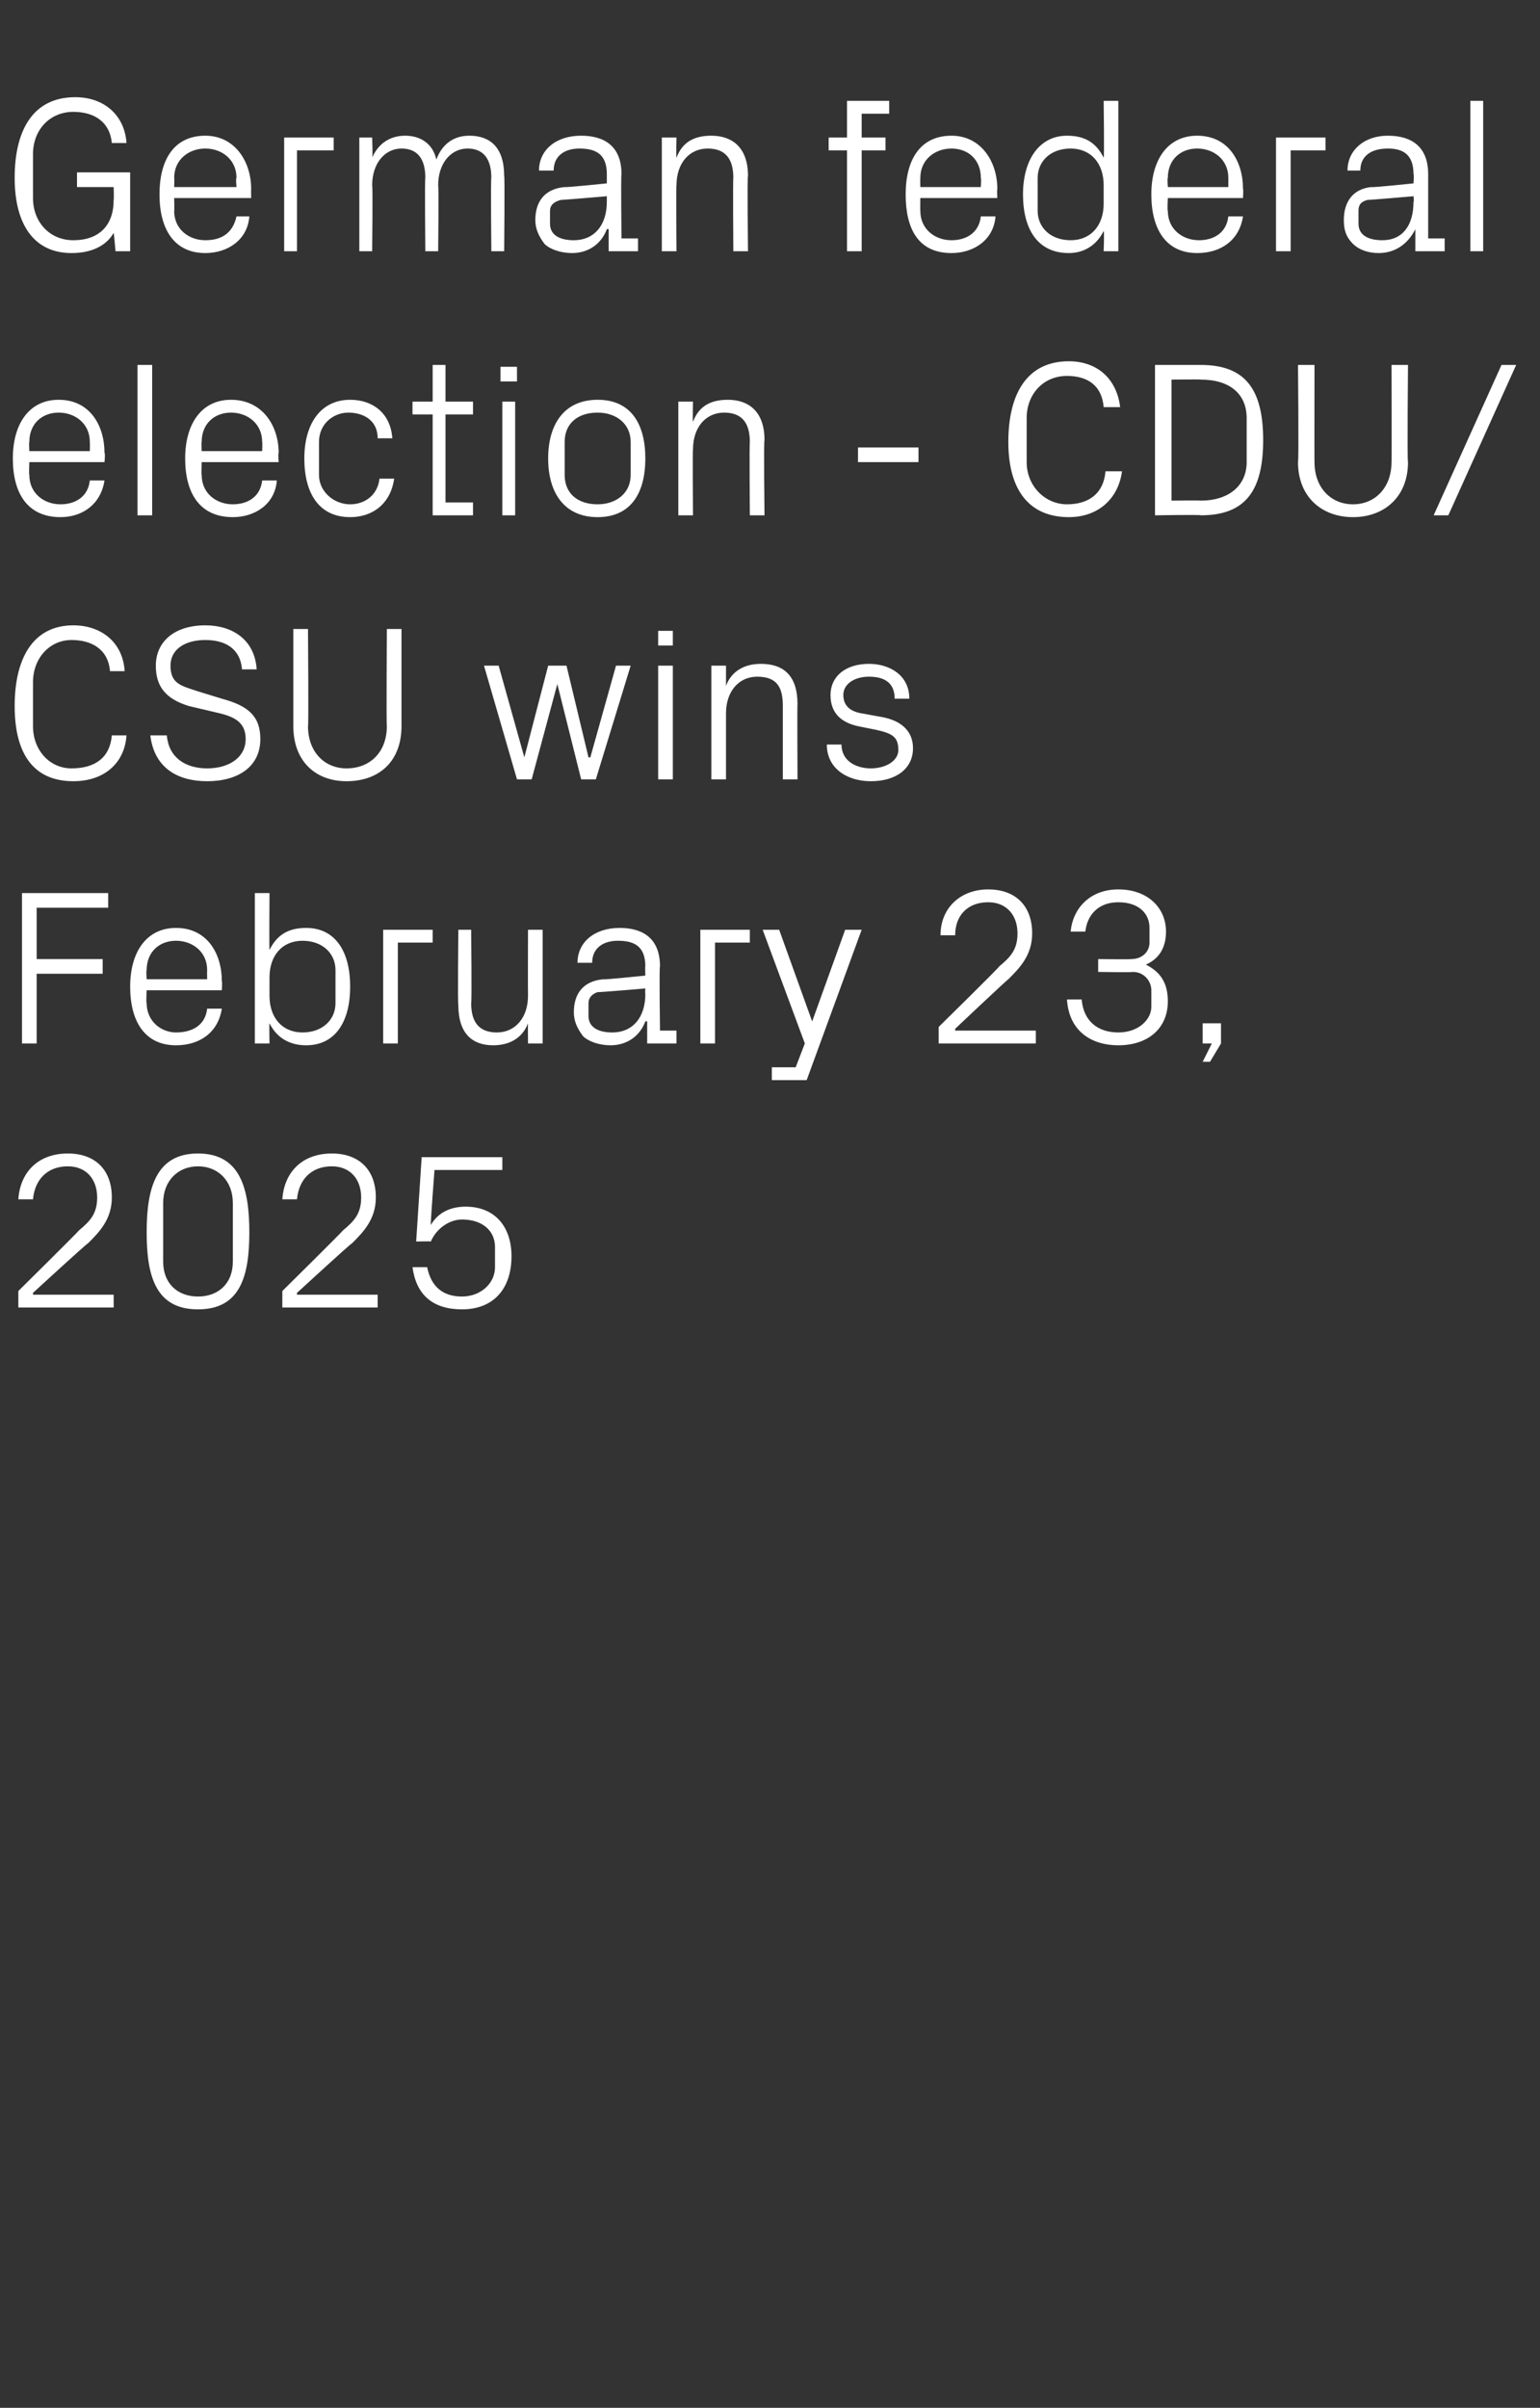 <?xml version="1.0" standalone="no"?><!DOCTYPE svg PUBLIC "-//W3C//DTD SVG 1.1//EN" "http://www.w3.org/Graphics/SVG/1.1/DTD/svg11.dtd"><svg xmlns="http://www.w3.org/2000/svg" version="1.1" width="84px" height="131.3px" viewBox="0 -4 84 131.3" style="top:-4px"><rect x="0" y="-4" width="84" height="131.3" fill="#333333" stroke="none"/>  <desc>German federal election CDU/CSU wins February 23, 2025</desc>  <defs/>  <g id="Polygon66050">    <path d="M 1.8 66.6 L 6.2 66.6 L 6.2 67.3 L 1 67.3 L 1 66.4 C 1 66.4 4.32 63.12 4.3 63.1 C 4.9 62.6 5.3 62.2 5.3 61.3 C 5.3 60.3 4.7 59.6 3.7 59.6 C 2.6 59.6 1.9 60.3 1.8 61.4 C 1.8 61.4 1 61.4 1 61.4 C 1.1 59.9 2.1 58.9 3.7 58.9 C 5.2 58.9 6.1 59.8 6.1 61.3 C 6.1 62.5 5.4 63.2 4.8 63.8 C 4.78 63.76 1.8 66.5 1.8 66.5 L 1.8 66.6 Z M 10.8 67.4 C 8.5 67.4 8 65.6 8 63.2 C 8 60.8 8.5 58.9 10.8 58.9 C 13.1 58.9 13.6 60.8 13.6 63.2 C 13.6 65.6 13.1 67.4 10.8 67.4 Z M 12.7 61.6 C 12.7 60.4 11.9 59.6 10.8 59.6 C 9.7 59.6 8.9 60.4 8.9 61.6 C 8.9 61.6 8.9 64.8 8.9 64.8 C 8.9 66 9.7 66.7 10.8 66.7 C 11.9 66.7 12.7 66 12.7 64.8 C 12.7 64.8 12.7 61.6 12.7 61.6 Z M 16.2 66.6 L 20.6 66.6 L 20.6 67.3 L 15.4 67.3 L 15.4 66.4 C 15.4 66.4 18.72 63.12 18.7 63.1 C 19.3 62.6 19.7 62.2 19.7 61.3 C 19.7 60.3 19.1 59.6 18.1 59.6 C 17 59.6 16.3 60.3 16.2 61.4 C 16.2 61.4 15.4 61.4 15.4 61.4 C 15.5 59.9 16.5 58.9 18.1 58.9 C 19.6 58.9 20.5 59.8 20.5 61.3 C 20.5 62.5 19.8 63.2 19.2 63.8 C 19.18 63.76 16.2 66.5 16.2 66.5 L 16.2 66.6 Z M 22.7 63.7 L 23 59.1 L 27.4 59.1 L 27.4 59.8 L 23.7 59.8 C 23.7 59.8 23.47 62.78 23.5 62.8 C 23.9 62.1 24.6 61.8 25.4 61.8 C 27 61.8 27.9 62.9 27.9 64.5 C 27.9 66.3 26.9 67.4 25.2 67.4 C 23.6 67.4 22.7 66.6 22.5 65.1 C 22.5 65.1 23.3 65.1 23.3 65.1 C 23.5 66.1 24.1 66.7 25.2 66.7 C 26.2 66.7 27 66 27 65.1 C 27 65.1 27 64 27 64 C 27 63.1 26.3 62.5 25.2 62.5 C 24.5 62.5 23.8 63 23.5 63.7 C 23.46 63.68 22.7 63.7 22.7 63.7 Z " stroke="none" fill="#fff"/>  </g>  <g id="Polygon66049">    <path d="M 1.2 44.7 L 5.9 44.7 L 5.9 45.5 L 2 45.5 L 2 48.3 L 5.6 48.3 L 5.6 49.1 L 2 49.1 L 2 52.9 L 1.2 52.9 L 1.2 44.7 Z M 11.3 48.9 C 11.3 47.9 10.5 47.3 9.6 47.3 C 8.7 47.3 8 47.9 8 48.9 C 7.96 48.9 8 49.4 8 49.4 L 11.3 49.4 C 11.3 49.4 11.29 48.9 11.3 48.9 Z M 12.1 51 C 11.9 52.3 10.9 53 9.6 53 C 7.9 53 7.1 51.7 7.1 49.8 C 7.1 47.9 8 46.6 9.6 46.6 C 11.3 46.6 12.1 48 12.1 49.5 C 12.13 49.52 12.1 50 12.1 50 L 8 50 C 8 50 7.96 50.7 8 50.7 C 8 51.7 8.8 52.3 9.6 52.3 C 10.5 52.3 11.2 51.9 11.3 51 C 11.3 51 12.1 51 12.1 51 Z M 14.7 50.3 C 14.7 51.5 15.4 52.3 16.5 52.3 C 17.6 52.3 18.3 51.6 18.3 50.7 C 18.3 50.7 18.3 48.9 18.3 48.9 C 18.3 48 17.6 47.3 16.5 47.3 C 15.4 47.3 14.7 48.1 14.7 49.3 C 14.7 49.3 14.7 50.3 14.7 50.3 Z M 13.9 52.9 L 13.9 44.7 L 14.7 44.7 C 14.7 44.7 14.68 47.8 14.7 47.8 C 15.1 47 15.7 46.6 16.7 46.6 C 18.3 46.6 19.1 47.9 19.1 49.8 C 19.1 51.7 18.3 53 16.7 53 C 15.8 53 15.1 52.6 14.7 51.8 C 14.68 51.8 14.7 52.9 14.7 52.9 L 13.9 52.9 Z M 20.9 46.7 L 23.6 46.7 L 23.6 47.4 L 21.7 47.4 L 21.7 52.9 L 20.9 52.9 L 20.9 46.7 Z M 25.7 50.7 C 25.7 51.7 26.1 52.3 27.1 52.3 C 28.1 52.3 28.8 51.5 28.8 50.3 C 28.79 50.26 28.8 46.7 28.8 46.7 L 29.6 46.7 L 29.6 52.9 L 28.8 52.9 C 28.8 52.9 28.79 51.79 28.8 51.8 C 28.5 52.6 27.8 53 26.9 53 C 25.8 53 25 52.4 25 50.8 C 24.96 50.82 25 46.7 25 46.7 L 25.7 46.7 C 25.7 46.7 25.74 50.69 25.7 50.7 Z M 35.2 48.7 C 35.2 47.6 34.6 47.3 33.7 47.3 C 32.9 47.3 32.3 47.7 32.3 48.5 C 32.3 48.5 31.5 48.5 31.5 48.5 C 31.5 47.4 32.4 46.6 33.8 46.6 C 35.1 46.6 36 47.2 36 48.7 C 35.95 48.68 36 52.2 36 52.2 L 36.9 52.2 L 36.9 52.9 L 35.3 52.9 L 35.3 51.7 C 35.3 51.7 35.22 51.67 35.2 51.7 C 34.9 52.5 34.2 53 33.3 53 C 32.7 53 32.1 52.8 31.8 52.5 C 31.5 52.1 31.3 51.7 31.3 51.2 C 31.3 50.2 31.8 49.5 32.9 49.4 C 32.87 49.44 35.2 49.2 35.2 49.2 C 35.2 49.2 35.18 48.66 35.2 48.7 Z M 32.6 50.1 C 32.3 50.2 32.1 50.4 32.1 50.7 C 32.1 50.7 32.1 51.4 32.1 51.4 C 32.1 52 32.6 52.3 33.4 52.3 C 34.5 52.3 35.2 51.5 35.2 50.2 C 35.18 50.2 35.2 49.9 35.2 49.9 C 35.2 49.9 32.64 50.12 32.6 50.1 Z M 38.2 46.7 L 40.9 46.7 L 40.9 47.4 L 39 47.4 L 39 52.9 L 38.2 52.9 L 38.2 46.7 Z M 44.3 51.7 L 46.1 46.7 L 47 46.7 L 44 54.9 L 42.1 54.9 L 42.1 54.2 L 43.4 54.2 L 43.9 52.9 L 41.6 46.7 L 42.5 46.7 L 44.3 51.7 L 44.3 51.7 Z M 52.1 52.2 L 56.5 52.2 L 56.5 52.9 L 51.2 52.9 L 51.2 52 C 51.2 52 54.54 48.72 54.5 48.7 C 55.1 48.2 55.5 47.8 55.5 46.9 C 55.5 45.9 54.9 45.2 53.9 45.2 C 52.8 45.2 52.1 45.9 52.1 47 C 52.1 47 51.3 47 51.3 47 C 51.3 45.5 52.4 44.5 53.9 44.5 C 55.4 44.5 56.3 45.4 56.3 46.9 C 56.3 48.1 55.6 48.8 55 49.4 C 55 49.36 52.1 52.1 52.1 52.1 L 52.1 52.2 Z M 59.9 49 L 59.9 48.3 C 59.9 48.3 61.68 48.32 61.7 48.3 C 62.3 48.3 62.7 47.9 62.7 47.4 C 62.7 47.4 62.7 46.6 62.7 46.6 C 62.7 45.8 62.1 45.2 61 45.2 C 59.9 45.2 59.3 45.9 59.2 46.8 C 59.2 46.8 58.4 46.8 58.4 46.8 C 58.5 45.6 59.4 44.5 61 44.5 C 62.6 44.5 63.6 45.5 63.6 46.8 C 63.6 47.7 63.2 48.3 62.5 48.6 C 63.3 49 63.7 49.6 63.7 50.6 C 63.7 52.1 62.6 53 61 53 C 59.5 53 58.3 52.2 58.2 50.5 C 58.2 50.5 59 50.5 59 50.5 C 59.1 51.7 59.9 52.3 61 52.3 C 62.1 52.3 62.8 51.6 62.8 50.9 C 62.8 50.9 62.8 50 62.8 50 C 62.8 49.5 62.4 49 61.8 49 C 61.76 49.03 59.9 49 59.9 49 Z M 66.6 52.9 L 66 53.9 L 65.6 53.9 L 66.1 52.9 L 65.6 52.9 L 65.6 51.8 L 66.6 51.8 L 66.6 52.9 Z " stroke="none" fill="#fff"/>  </g>  <g id="Polygon66048">    <path d="M 0.8 34.5 C 0.8 31.9 1.8 30.1 4 30.1 C 5.5 30.1 6.7 31 6.8 32.6 C 6.8 32.6 6 32.6 6 32.6 C 5.9 31.4 5 30.9 3.9 30.9 C 2.7 30.9 1.8 31.9 1.8 33.2 C 1.8 33.2 1.8 35.6 1.8 35.6 C 1.8 36.9 2.7 37.9 3.9 37.9 C 5.2 37.9 6 37.3 6.1 36.1 C 6.1 36.1 6.9 36.1 6.9 36.1 C 6.8 37.6 5.7 38.6 4 38.6 C 1.9 38.6 0.8 37.2 0.8 34.5 Z M 9.3 32.3 C 9.3 33.3 9.9 33.4 10.8 33.7 C 10.8 33.7 12.1 34.1 12.1 34.1 C 13.6 34.5 14.2 35.1 14.2 36.3 C 14.2 37.8 13 38.6 11.3 38.6 C 9.6 38.6 8.4 37.8 8.2 36.1 C 8.2 36.1 9.1 36.1 9.1 36.1 C 9.2 37.3 10.1 37.9 11.3 37.9 C 12.5 37.9 13.4 37.3 13.4 36.3 C 13.4 35.4 12.8 35.1 12 34.9 C 12 34.9 10.3 34.5 10.3 34.5 C 9 34.1 8.5 33.4 8.5 32.3 C 8.5 31 9.5 30.1 11.2 30.1 C 12.7 30.1 13.9 30.9 14 32.5 C 14 32.5 13.2 32.5 13.2 32.5 C 13.1 31.3 12.2 30.9 11.2 30.9 C 10.1 30.9 9.3 31.4 9.3 32.3 Z M 21.1 30.3 L 21.9 30.3 C 21.9 30.3 21.9 35.56 21.9 35.6 C 21.9 37.5 20.7 38.6 18.9 38.6 C 17.2 38.6 16 37.5 16 35.6 C 16 35.56 16 30.3 16 30.3 L 16.8 30.3 C 16.8 30.3 16.84 35.64 16.8 35.6 C 16.8 37 17.7 37.9 18.9 37.9 C 20.2 37.9 21.1 37 21.1 35.6 C 21.07 35.64 21.1 30.3 21.1 30.3 Z M 28.6 37.3 L 29.9 32.3 L 30.9 32.3 L 32.1 37.3 L 32.2 37.3 L 33.6 32.3 L 34.4 32.3 L 32.5 38.5 L 31.7 38.5 L 30.4 33.3 L 30.4 33.3 L 29 38.5 L 28.2 38.5 L 26.4 32.3 L 27.2 32.3 L 28.6 37.3 L 28.6 37.3 Z M 35.9 38.5 L 35.9 32.3 L 36.7 32.3 L 36.7 38.5 L 35.9 38.5 Z M 36.7 31.2 L 35.9 31.2 L 35.9 30.4 L 36.7 30.4 L 36.7 31.2 Z M 42.7 34.5 C 42.7 33.5 42.4 32.9 41.3 32.9 C 40.3 32.9 39.6 33.7 39.6 34.9 C 39.6 34.94 39.6 38.5 39.6 38.5 L 38.8 38.5 L 38.8 32.3 L 39.6 32.3 C 39.6 32.3 39.6 33.41 39.6 33.4 C 39.9 32.6 40.6 32.2 41.5 32.2 C 42.7 32.2 43.5 32.8 43.5 34.4 C 43.48 34.38 43.5 38.5 43.5 38.5 L 42.7 38.5 C 42.7 38.5 42.7 34.52 42.7 34.5 Z M 48.1 35.1 C 49.2 35.3 49.8 35.9 49.8 36.8 C 49.8 37.9 48.9 38.6 47.5 38.6 C 46.2 38.6 45.1 37.9 45.1 36.6 C 45.1 36.6 45.9 36.6 45.9 36.6 C 45.9 37.5 46.7 37.9 47.5 37.9 C 48.3 37.9 49 37.5 49 36.9 C 49 36.2 48.7 36 47.8 35.8 C 47.8 35.8 46.8 35.6 46.8 35.6 C 45.9 35.4 45.3 34.9 45.3 33.9 C 45.3 32.9 46.1 32.2 47.4 32.2 C 48.5 32.2 49.6 32.8 49.6 34.1 C 49.6 34.1 48.8 34.1 48.8 34.1 C 48.8 33.2 48.2 32.9 47.4 32.9 C 46.6 32.9 46 33.3 46 33.9 C 46 34.5 46.4 34.8 47 34.9 C 47 34.9 48.1 35.1 48.1 35.1 Z " stroke="none" fill="#fff"/>  </g>  <g id="Polygon66047">    <path d="M 4.9 20.1 C 4.9 19.1 4.1 18.5 3.2 18.5 C 2.3 18.5 1.6 19.1 1.6 20.1 C 1.57 20.1 1.6 20.6 1.6 20.6 L 4.9 20.6 C 4.9 20.6 4.91 20.1 4.9 20.1 Z M 5.7 22.2 C 5.5 23.5 4.5 24.2 3.3 24.2 C 1.5 24.2 0.7 22.9 0.7 21 C 0.7 19.1 1.6 17.8 3.2 17.8 C 4.9 17.8 5.7 19.2 5.7 20.7 C 5.75 20.72 5.7 21.2 5.7 21.2 L 1.6 21.2 C 1.6 21.2 1.57 21.9 1.6 21.9 C 1.6 22.9 2.4 23.5 3.3 23.5 C 4.1 23.5 4.8 23.1 4.9 22.2 C 4.9 22.2 5.7 22.2 5.7 22.2 Z M 7.5 24.1 L 7.5 15.9 L 8.3 15.9 L 8.3 24.1 L 7.5 24.1 Z M 14.3 20.1 C 14.3 19.1 13.5 18.5 12.6 18.5 C 11.7 18.5 11 19.1 11 20.1 C 10.98 20.1 11 20.6 11 20.6 L 14.3 20.6 C 14.3 20.6 14.32 20.1 14.3 20.1 Z M 15.1 22.2 C 15 23.5 13.9 24.2 12.7 24.2 C 10.9 24.2 10.1 22.9 10.1 21 C 10.1 19.1 11 17.8 12.6 17.8 C 14.3 17.8 15.2 19.2 15.2 20.7 C 15.16 20.72 15.2 21.2 15.2 21.2 L 11 21.2 C 11 21.2 10.98 21.9 11 21.9 C 11 22.9 11.8 23.5 12.7 23.5 C 13.5 23.5 14.2 23.1 14.3 22.2 C 14.3 22.2 15.1 22.2 15.1 22.2 Z M 20.6 19.9 C 20.6 18.9 19.8 18.5 19 18.5 C 18.2 18.5 17.4 19.1 17.4 20.1 C 17.4 20.1 17.4 21.9 17.4 21.9 C 17.4 22.8 18.2 23.5 19.1 23.5 C 19.9 23.5 20.6 23 20.7 22.1 C 20.7 22.1 21.5 22.1 21.5 22.1 C 21.3 23.5 20.3 24.2 19.1 24.2 C 17.4 24.2 16.6 22.9 16.6 21 C 16.6 19.1 17.5 17.8 19.1 17.8 C 20.3 17.8 21.3 18.5 21.4 19.9 C 21.4 19.9 20.6 19.9 20.6 19.9 Z M 24.3 23.4 L 25.8 23.4 L 25.8 24.1 L 23.6 24.1 L 23.6 18.6 L 22.5 18.6 L 22.5 17.9 L 23.6 17.9 L 23.6 15.9 L 24.3 15.9 L 24.3 17.9 L 25.8 17.9 L 25.8 18.6 L 24.3 18.6 L 24.3 23.4 Z M 27.4 24.1 L 27.4 17.9 L 28.1 17.9 L 28.1 24.1 L 27.4 24.1 Z M 28.2 16.8 L 27.3 16.8 L 27.3 16 L 28.2 16 L 28.2 16.8 Z M 32.6 17.8 C 34.4 17.8 35.2 19.1 35.2 21 C 35.2 22.9 34.4 24.2 32.6 24.2 C 30.8 24.2 29.9 22.9 29.9 21 C 29.9 19.1 30.8 17.8 32.6 17.8 Z M 34.4 20.1 C 34.4 19.1 33.6 18.5 32.6 18.5 C 31.5 18.5 30.8 19.1 30.8 20.1 C 30.8 20.1 30.8 21.9 30.8 21.9 C 30.8 22.9 31.5 23.5 32.6 23.5 C 33.6 23.5 34.4 22.9 34.4 21.9 C 34.4 21.9 34.4 20.1 34.4 20.1 Z M 40.9 20.1 C 40.9 19.1 40.5 18.5 39.5 18.5 C 38.5 18.5 37.8 19.3 37.8 20.5 C 37.77 20.54 37.8 24.1 37.8 24.1 L 37 24.1 L 37 17.9 L 37.8 17.9 C 37.8 17.9 37.77 19.01 37.8 19 C 38.1 18.2 38.7 17.8 39.7 17.8 C 40.8 17.8 41.7 18.4 41.7 20 C 41.65 19.98 41.7 24.1 41.7 24.1 L 40.9 24.1 C 40.9 24.1 40.87 20.12 40.9 20.1 Z M 46.8 20.4 L 50.1 20.4 L 50.1 21.2 L 46.8 21.2 L 46.8 20.4 Z M 55 20.1 C 55 17.5 56 15.7 58.3 15.7 C 59.8 15.7 60.9 16.6 61.1 18.2 C 61.1 18.2 60.2 18.2 60.2 18.2 C 60.1 17 59.3 16.5 58.2 16.5 C 56.9 16.5 56 17.5 56 18.8 C 56 18.8 56 21.2 56 21.2 C 56 22.5 57 23.5 58.2 23.5 C 59.4 23.5 60.2 22.9 60.3 21.7 C 60.3 21.7 61.2 21.7 61.2 21.7 C 61 23.2 59.9 24.2 58.3 24.2 C 56.2 24.2 55 22.8 55 20.1 Z M 65.5 15.9 C 67.9 15.9 68.9 17.2 68.9 20 C 68.9 22.8 67.9 24.1 65.5 24.1 C 65.53 24.06 63 24.1 63 24.1 L 63 15.9 C 63 15.9 65.53 15.9 65.5 15.9 Z M 63.9 16.7 L 63.9 23.3 C 63.9 23.3 65.49 23.28 65.5 23.3 C 67 23.3 68 22.5 68 21.2 C 68 21.2 68 18.8 68 18.8 C 68 17.5 67.1 16.7 65.5 16.7 C 65.51 16.68 63.9 16.7 63.9 16.7 Z M 75.9 15.9 L 76.8 15.9 C 76.8 15.9 76.75 21.16 76.8 21.2 C 76.8 23.1 75.5 24.2 73.8 24.2 C 72.1 24.2 70.8 23.1 70.8 21.2 C 70.85 21.16 70.8 15.9 70.8 15.9 L 71.7 15.9 C 71.7 15.9 71.69 21.24 71.7 21.2 C 71.7 22.6 72.6 23.5 73.8 23.5 C 75 23.5 75.9 22.6 75.9 21.2 C 75.92 21.24 75.9 15.9 75.9 15.9 Z M 79 24.1 L 78.2 24.1 L 81.9 15.9 L 82.7 15.9 L 79 24.1 Z " stroke="none" fill="#fff"/>  </g>  <g id="Polygon66046">    <path d="M 0.8 5.7 C 0.8 3.1 1.8 1.3 4.1 1.3 C 5.7 1.3 6.8 2.3 6.9 3.8 C 6.9 3.8 6.1 3.8 6.1 3.8 C 6 2.7 5.2 2.1 4 2.1 C 2.7 2.1 1.8 3.1 1.8 4.4 C 1.8 4.4 1.8 6.8 1.8 6.8 C 1.8 8.1 2.7 9.1 4 9.1 C 5.4 9.1 6.2 8.3 6.2 6.9 C 6.22 6.88 6.2 6.2 6.2 6.2 L 4.2 6.2 L 4.2 5.4 L 7.1 5.4 L 7.1 9.7 L 6.3 9.7 C 6.3 9.7 6.22 8.74 6.2 8.7 C 5.8 9.4 5 9.8 3.9 9.8 C 1.9 9.8 0.8 8.3 0.8 5.7 Z M 12.9 5.7 C 12.9 4.7 12.1 4.1 11.2 4.1 C 10.3 4.1 9.5 4.7 9.5 5.7 C 9.52 5.7 9.5 6.2 9.5 6.2 L 12.9 6.2 C 12.9 6.2 12.85 5.7 12.9 5.7 Z M 13.6 7.8 C 13.5 9.1 12.4 9.8 11.2 9.8 C 9.5 9.8 8.7 8.5 8.7 6.6 C 8.7 4.7 9.5 3.4 11.2 3.4 C 12.8 3.4 13.7 4.8 13.7 6.3 C 13.69 6.32 13.7 6.8 13.7 6.8 L 9.5 6.8 C 9.5 6.8 9.52 7.5 9.5 7.5 C 9.5 8.5 10.3 9.1 11.2 9.1 C 12.1 9.1 12.7 8.7 12.9 7.8 C 12.9 7.8 13.6 7.8 13.6 7.8 Z M 15.5 3.5 L 18.2 3.5 L 18.2 4.2 L 16.2 4.2 L 16.2 9.7 L 15.5 9.7 L 15.5 3.5 Z M 19.6 3.5 L 20.3 3.5 C 20.3 3.5 20.34 4.61 20.3 4.6 C 20.6 3.9 21.2 3.4 22.1 3.4 C 22.9 3.4 23.6 3.8 23.8 4.7 C 24.1 3.9 24.7 3.4 25.6 3.4 C 26.7 3.4 27.5 4 27.5 5.6 C 27.54 5.58 27.5 9.7 27.5 9.7 L 26.8 9.7 C 26.8 9.7 26.76 5.69 26.8 5.7 C 26.8 4.7 26.4 4.1 25.5 4.1 C 24.6 4.1 23.9 4.9 23.9 6.1 C 23.94 6.12 23.9 9.7 23.9 9.7 L 23.2 9.7 C 23.2 9.7 23.16 5.69 23.2 5.7 C 23.2 4.7 22.8 4.1 21.9 4.1 C 21 4.1 20.3 4.9 20.3 6.1 C 20.34 6.12 20.3 9.7 20.3 9.7 L 19.6 9.7 L 19.6 3.5 Z M 33.1 5.5 C 33.1 4.4 32.5 4.1 31.6 4.1 C 30.8 4.1 30.2 4.5 30.2 5.3 C 30.2 5.3 29.4 5.3 29.4 5.3 C 29.4 4.2 30.3 3.4 31.7 3.4 C 33 3.4 33.9 4 33.9 5.5 C 33.86 5.48 33.9 9 33.9 9 L 34.8 9 L 34.8 9.7 L 33.2 9.7 L 33.2 8.5 C 33.2 8.5 33.13 8.47 33.1 8.5 C 32.8 9.3 32.1 9.8 31.2 9.8 C 30.6 9.8 30 9.6 29.7 9.3 C 29.4 8.9 29.2 8.5 29.2 8 C 29.2 7 29.7 6.3 30.8 6.2 C 30.78 6.24 33.1 6 33.1 6 C 33.1 6 33.1 5.46 33.1 5.5 Z M 30.6 6.9 C 30.2 7 30 7.2 30 7.5 C 30 7.5 30 8.2 30 8.2 C 30 8.8 30.5 9.1 31.3 9.1 C 32.4 9.1 33.1 8.3 33.1 7 C 33.1 7 33.1 6.7 33.1 6.7 C 33.1 6.7 30.55 6.92 30.6 6.9 Z M 40 5.7 C 40 4.7 39.6 4.1 38.6 4.1 C 37.6 4.1 36.9 4.9 36.9 6.1 C 36.87 6.14 36.9 9.7 36.9 9.7 L 36.1 9.7 L 36.1 3.5 L 36.9 3.5 C 36.9 3.5 36.87 4.61 36.9 4.6 C 37.2 3.8 37.8 3.4 38.8 3.4 C 39.9 3.4 40.8 4 40.8 5.6 C 40.75 5.58 40.8 9.7 40.8 9.7 L 40 9.7 C 40 9.7 39.97 5.72 40 5.7 Z M 47 3.5 L 48.3 3.5 L 48.3 4.2 L 47 4.2 L 47 9.7 L 46.2 9.7 L 46.2 4.2 L 45.2 4.2 L 45.2 3.5 L 46.2 3.5 L 46.2 1.5 L 48.5 1.5 L 48.5 2.2 L 47 2.2 L 47 3.5 Z M 53.5 5.7 C 53.5 4.7 52.8 4.1 51.9 4.1 C 51 4.1 50.2 4.7 50.2 5.7 C 50.19 5.7 50.2 6.2 50.2 6.2 L 53.5 6.2 C 53.5 6.2 53.53 5.7 53.5 5.7 Z M 54.3 7.8 C 54.2 9.1 53.1 9.8 51.9 9.8 C 50.1 9.8 49.4 8.5 49.4 6.6 C 49.4 4.7 50.2 3.4 51.9 3.4 C 53.5 3.4 54.4 4.8 54.4 6.3 C 54.37 6.32 54.4 6.8 54.4 6.8 L 50.2 6.8 C 50.2 6.8 50.19 7.5 50.2 7.5 C 50.2 8.5 51 9.1 51.9 9.1 C 52.7 9.1 53.4 8.7 53.5 7.8 C 53.5 7.8 54.3 7.8 54.3 7.8 Z M 60.2 6.1 C 60.2 4.9 59.5 4.1 58.4 4.1 C 57.3 4.1 56.6 4.8 56.6 5.7 C 56.6 5.7 56.6 7.5 56.6 7.5 C 56.6 8.4 57.3 9.1 58.4 9.1 C 59.5 9.1 60.2 8.3 60.2 7.1 C 60.2 7.1 60.2 6.1 60.2 6.1 Z M 60.2 9.7 C 60.2 9.7 60.24 8.6 60.2 8.6 C 59.8 9.4 59.1 9.8 58.3 9.8 C 56.6 9.8 55.8 8.5 55.8 6.6 C 55.8 4.7 56.7 3.4 58.2 3.4 C 59.2 3.4 59.8 3.8 60.2 4.6 C 60.24 4.6 60.2 1.5 60.2 1.5 L 61 1.5 L 61 9.7 L 60.2 9.7 Z M 67 5.7 C 67 4.7 66.2 4.1 65.3 4.1 C 64.4 4.1 63.7 4.7 63.7 5.7 C 63.66 5.7 63.7 6.2 63.7 6.2 L 67 6.2 C 67 6.2 67 5.7 67 5.7 Z M 67.8 7.8 C 67.6 9.1 66.6 9.8 65.3 9.8 C 63.6 9.8 62.8 8.5 62.8 6.6 C 62.8 4.7 63.7 3.4 65.3 3.4 C 67 3.4 67.8 4.8 67.8 6.3 C 67.83 6.32 67.8 6.8 67.8 6.8 L 63.7 6.8 C 63.7 6.8 63.66 7.5 63.7 7.5 C 63.7 8.5 64.5 9.1 65.4 9.1 C 66.2 9.1 66.9 8.7 67 7.8 C 67 7.8 67.8 7.8 67.8 7.8 Z M 69.6 3.5 L 72.3 3.5 L 72.3 4.2 L 70.4 4.2 L 70.4 9.7 L 69.6 9.7 L 69.6 3.5 Z M 77.1 5.5 C 77.1 4.4 76.5 4.1 75.7 4.1 C 74.8 4.1 74.2 4.5 74.2 5.3 C 74.2 5.3 73.5 5.3 73.5 5.3 C 73.5 4.2 74.4 3.4 75.7 3.4 C 77 3.4 77.9 4 77.9 5.5 C 77.9 5.48 77.9 9 77.9 9 L 78.8 9 L 78.8 9.7 L 77.2 9.7 L 77.2 8.5 C 77.2 8.5 77.17 8.47 77.2 8.5 C 76.8 9.3 76.1 9.8 75.2 9.8 C 74.6 9.8 74.1 9.6 73.8 9.3 C 73.4 8.9 73.3 8.5 73.3 8 C 73.3 7 73.8 6.3 74.8 6.2 C 74.82 6.24 77.1 6 77.1 6 C 77.1 6 77.14 5.46 77.1 5.5 Z M 74.6 6.9 C 74.2 7 74.1 7.2 74.1 7.5 C 74.1 7.5 74.1 8.2 74.1 8.2 C 74.1 8.8 74.6 9.1 75.4 9.1 C 76.5 9.1 77.1 8.3 77.1 7 C 77.14 7 77.1 6.7 77.1 6.7 C 77.1 6.7 74.59 6.92 74.6 6.9 Z M 80.2 9.7 L 80.2 1.5 L 80.9 1.5 L 80.9 9.7 L 80.2 9.7 Z " stroke="none" fill="#fff"/>  </g></svg>
